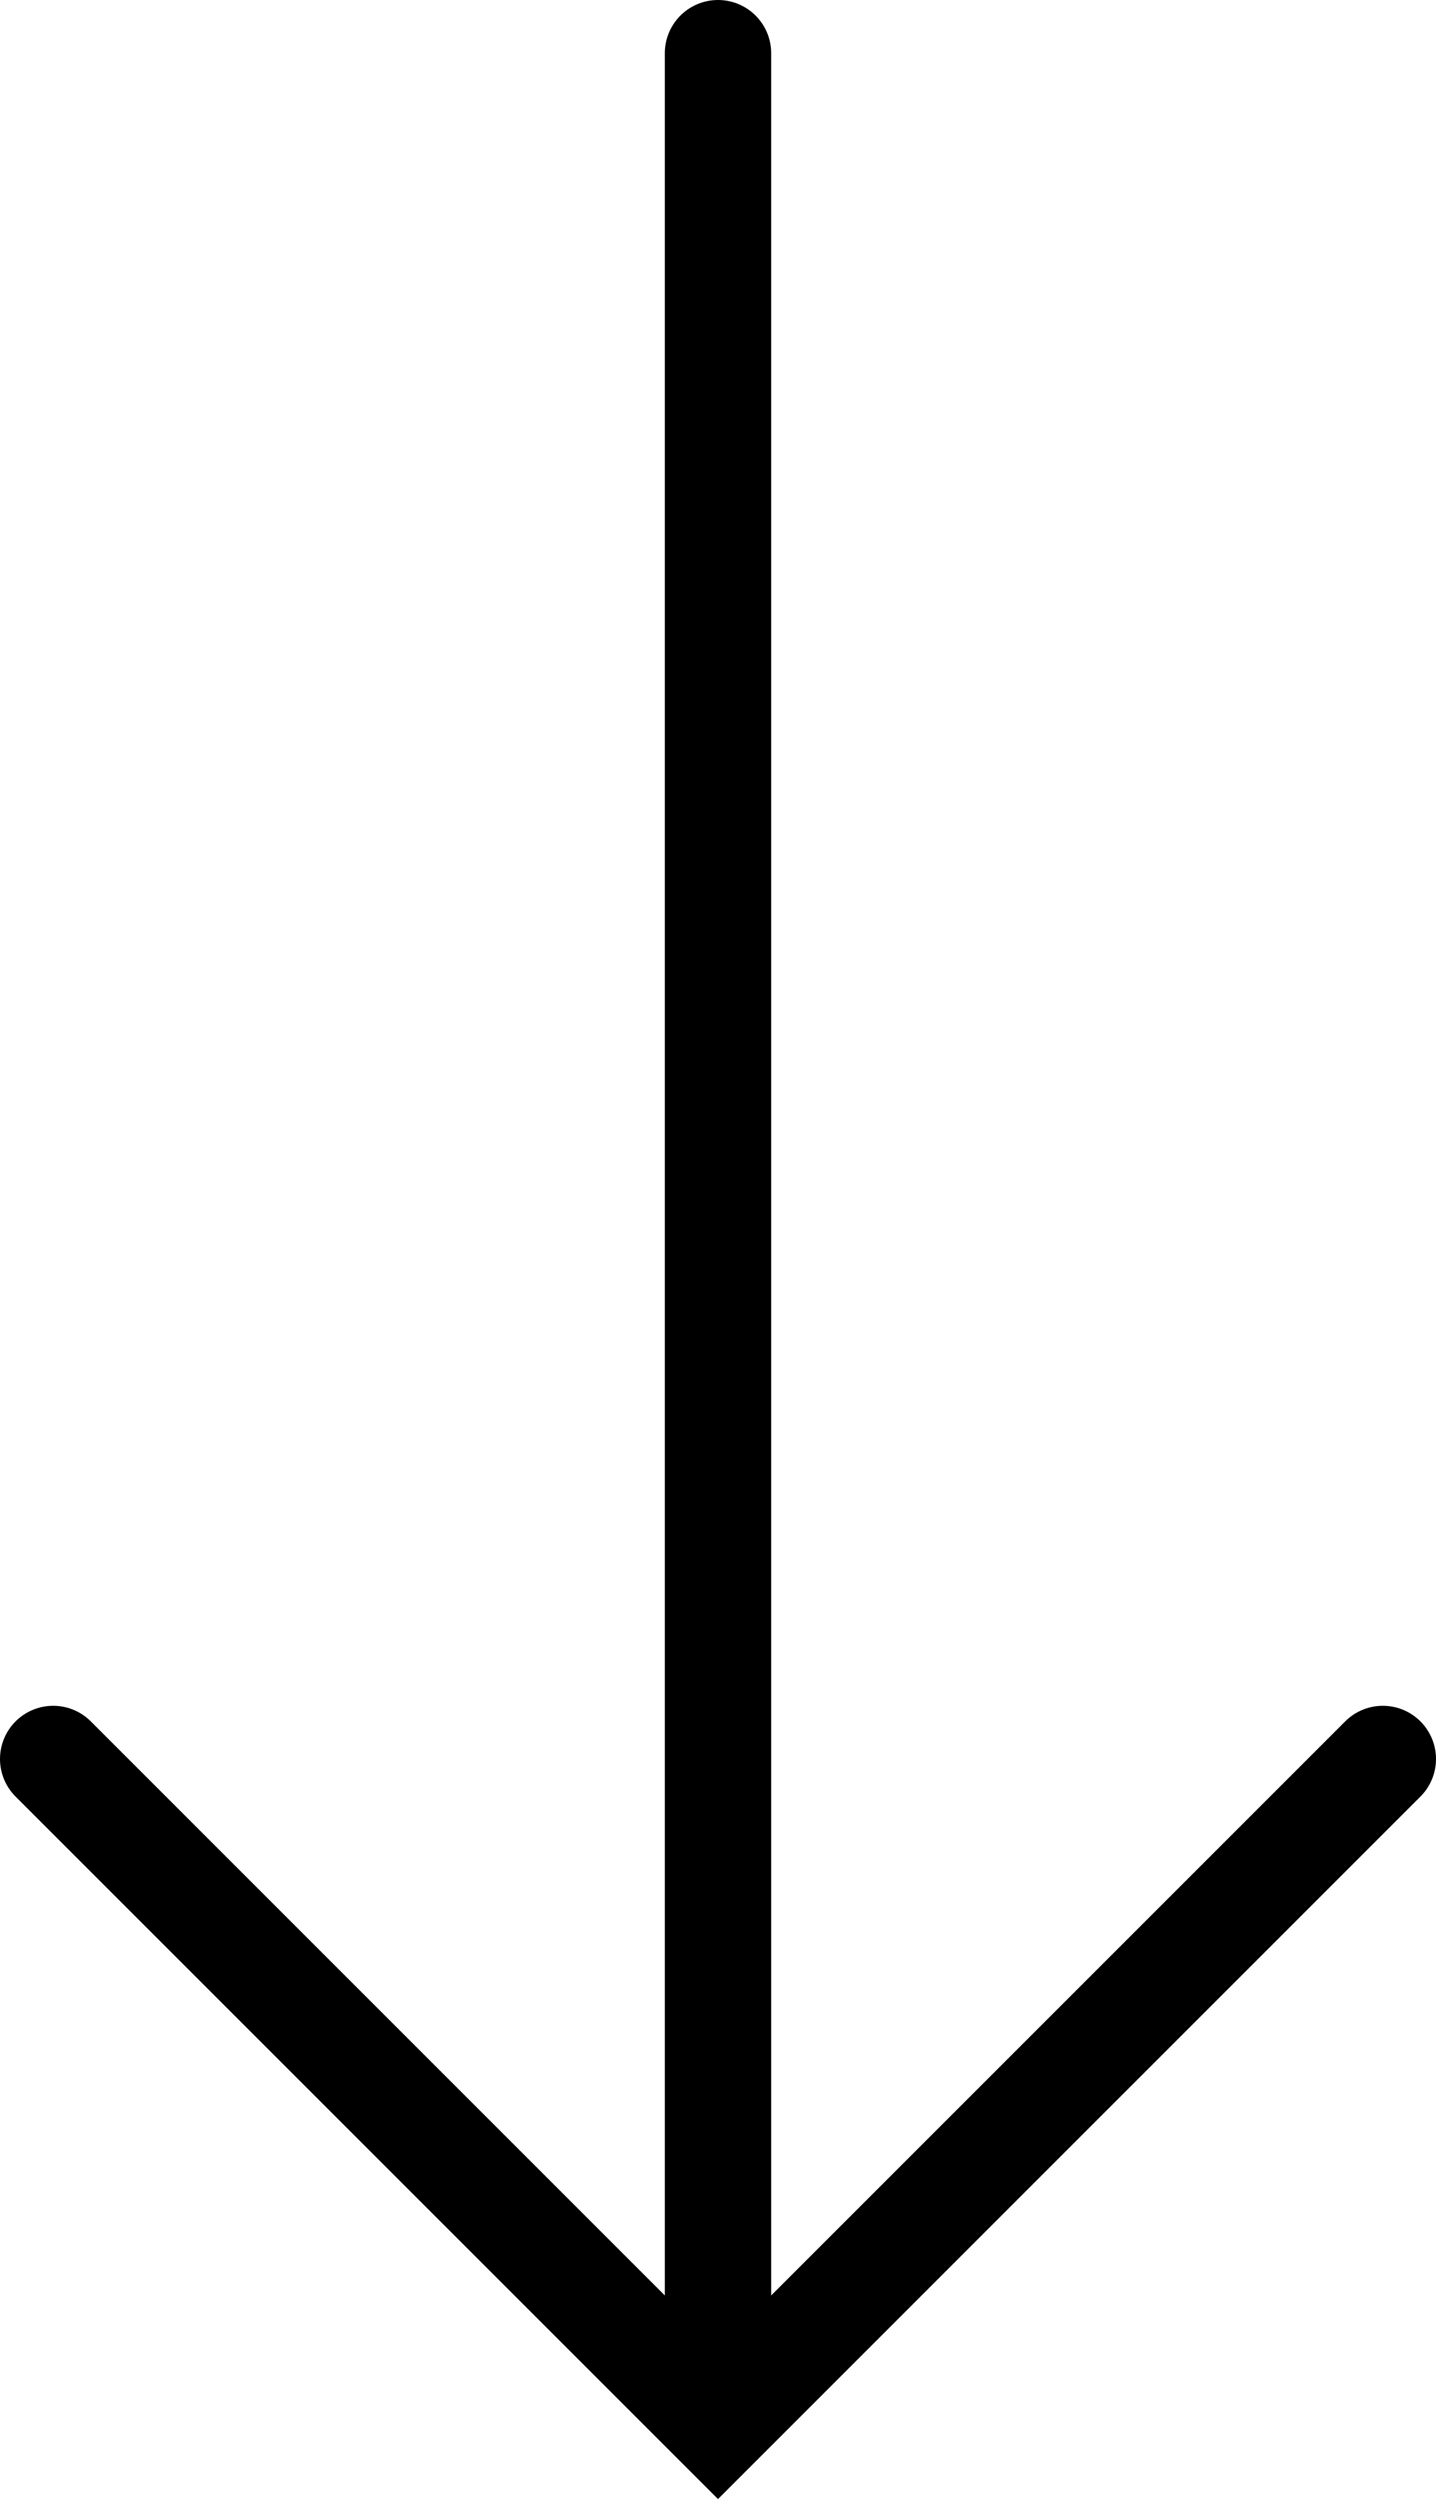 <svg xmlns="http://www.w3.org/2000/svg" width="27" height="47" viewBox="0 0 27 47" fill="none"><path d="M13.5 1L13.5 44.434" stroke="black" stroke-width="2" stroke-linecap="round"></path><path d="M26 33.07L13.5 45.57L1 33.07" stroke="black" stroke-width="2" stroke-linecap="round"></path></svg>